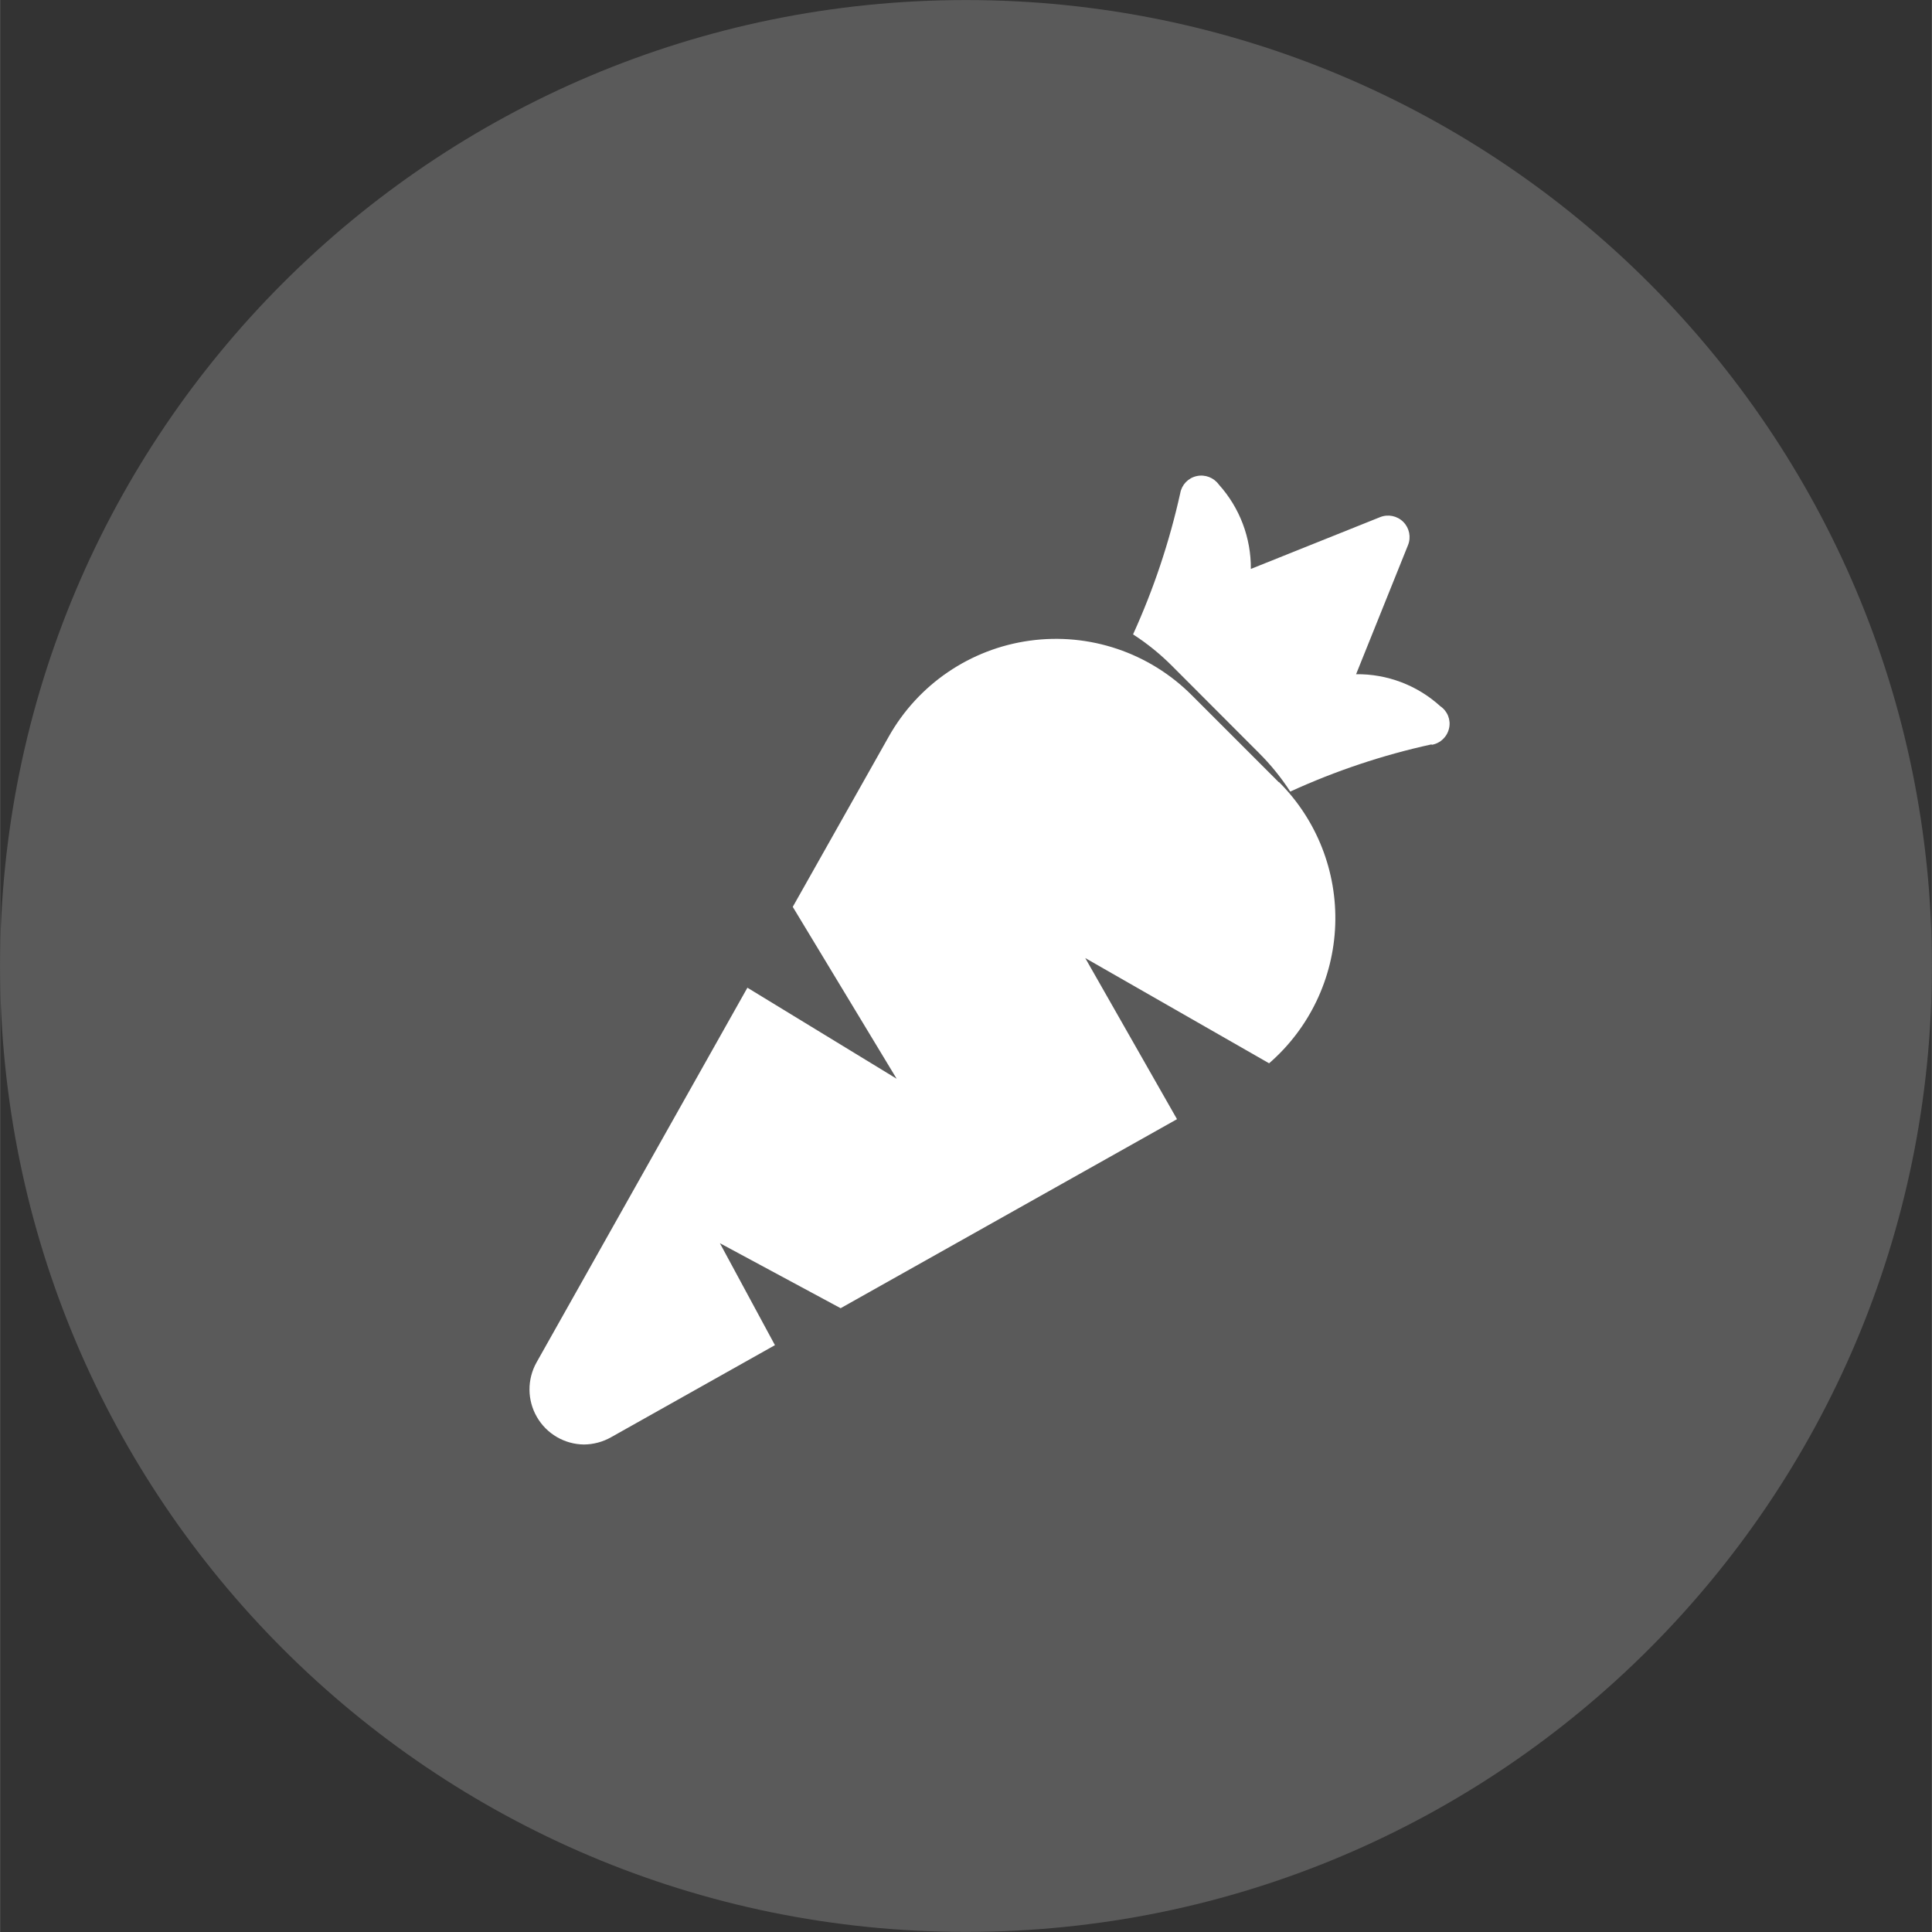 <?xml version="1.0" encoding="UTF-8" standalone="no"?>
<!-- Generator: Gravit.io -->
<svg xmlns="http://www.w3.org/2000/svg" xmlns:xlink="http://www.w3.org/1999/xlink" style="isolation:isolate" viewBox="0 0 40 40.003"  width="40" height="40"><rect x="0" y="0" width="40" height="40.003" fill="#333333" stroke="none"/><defs><clipPath id="_clipPath_eZbGYOZ0095NwAY9VfuUQdypQhvYQQbs"><rect width="40" height="40.003"/></clipPath></defs><g clip-path="url(#_clipPath_eZbGYOZ0095NwAY9VfuUQdypQhvYQQbs)"><g><path d=" M 40 20.001 C 40 31.047 31.046 40.001 20 40.001 C 8.954 40.001 0 31.047 0 20.001 C 0 8.955 8.954 0.001 20 0.001 C 31.046 0.001 40 8.955 40 20.001 Z " fill="rgb(90,90,90)"/><path d=" M 29.646 15.421 C 29.823 15.39 29.963 15.255 30.002 15.08 C 30.042 14.905 29.97 14.723 29.821 14.623 C 29.345 14.189 28.721 13.952 28.077 13.96 L 29.152 11.287 C 29.219 11.122 29.18 10.932 29.054 10.806 C 28.928 10.68 28.738 10.641 28.573 10.708 L 25.898 11.78 C 25.903 11.135 25.667 10.512 25.235 10.033 C 25.13 9.888 24.95 9.819 24.775 9.858 C 24.601 9.896 24.467 10.036 24.436 10.211 C 24.213 11.217 23.886 12.197 23.459 13.135 C 23.748 13.322 24.016 13.538 24.259 13.781 L 26.065 15.59 C 26.309 15.833 26.526 16.101 26.714 16.39 C 27.651 15.961 28.631 15.633 29.638 15.413" fill="rgb(255,255,255)"/><path d=" M 26.474 16.194 L 24.674 14.394 C 23.795 13.513 22.554 13.095 21.321 13.265 C 20.088 13.434 19.005 14.172 18.397 15.258 L 16.413 18.777 L 18.564 22.336 L 15.474 20.451 L 11.108 28.209 C 10.911 28.56 10.913 28.99 11.115 29.339 C 11.316 29.688 11.687 29.905 12.09 29.909 C 12.288 29.907 12.482 29.855 12.654 29.757 L 16.044 27.852 L 14.904 25.741 L 17.404 27.087 L 24.369 23.173 L 22.469 19.837 L 26.276 22.016 C 27.11 21.292 27.606 20.254 27.645 19.15 C 27.684 18.046 27.263 16.975 26.482 16.194" fill="rgb(255,255,255)"/><rect x="0" y="0.003" width="39.997" height="40" transform="matrix(1,0,0,1,0,0)" fill="none"/></g></g></svg>